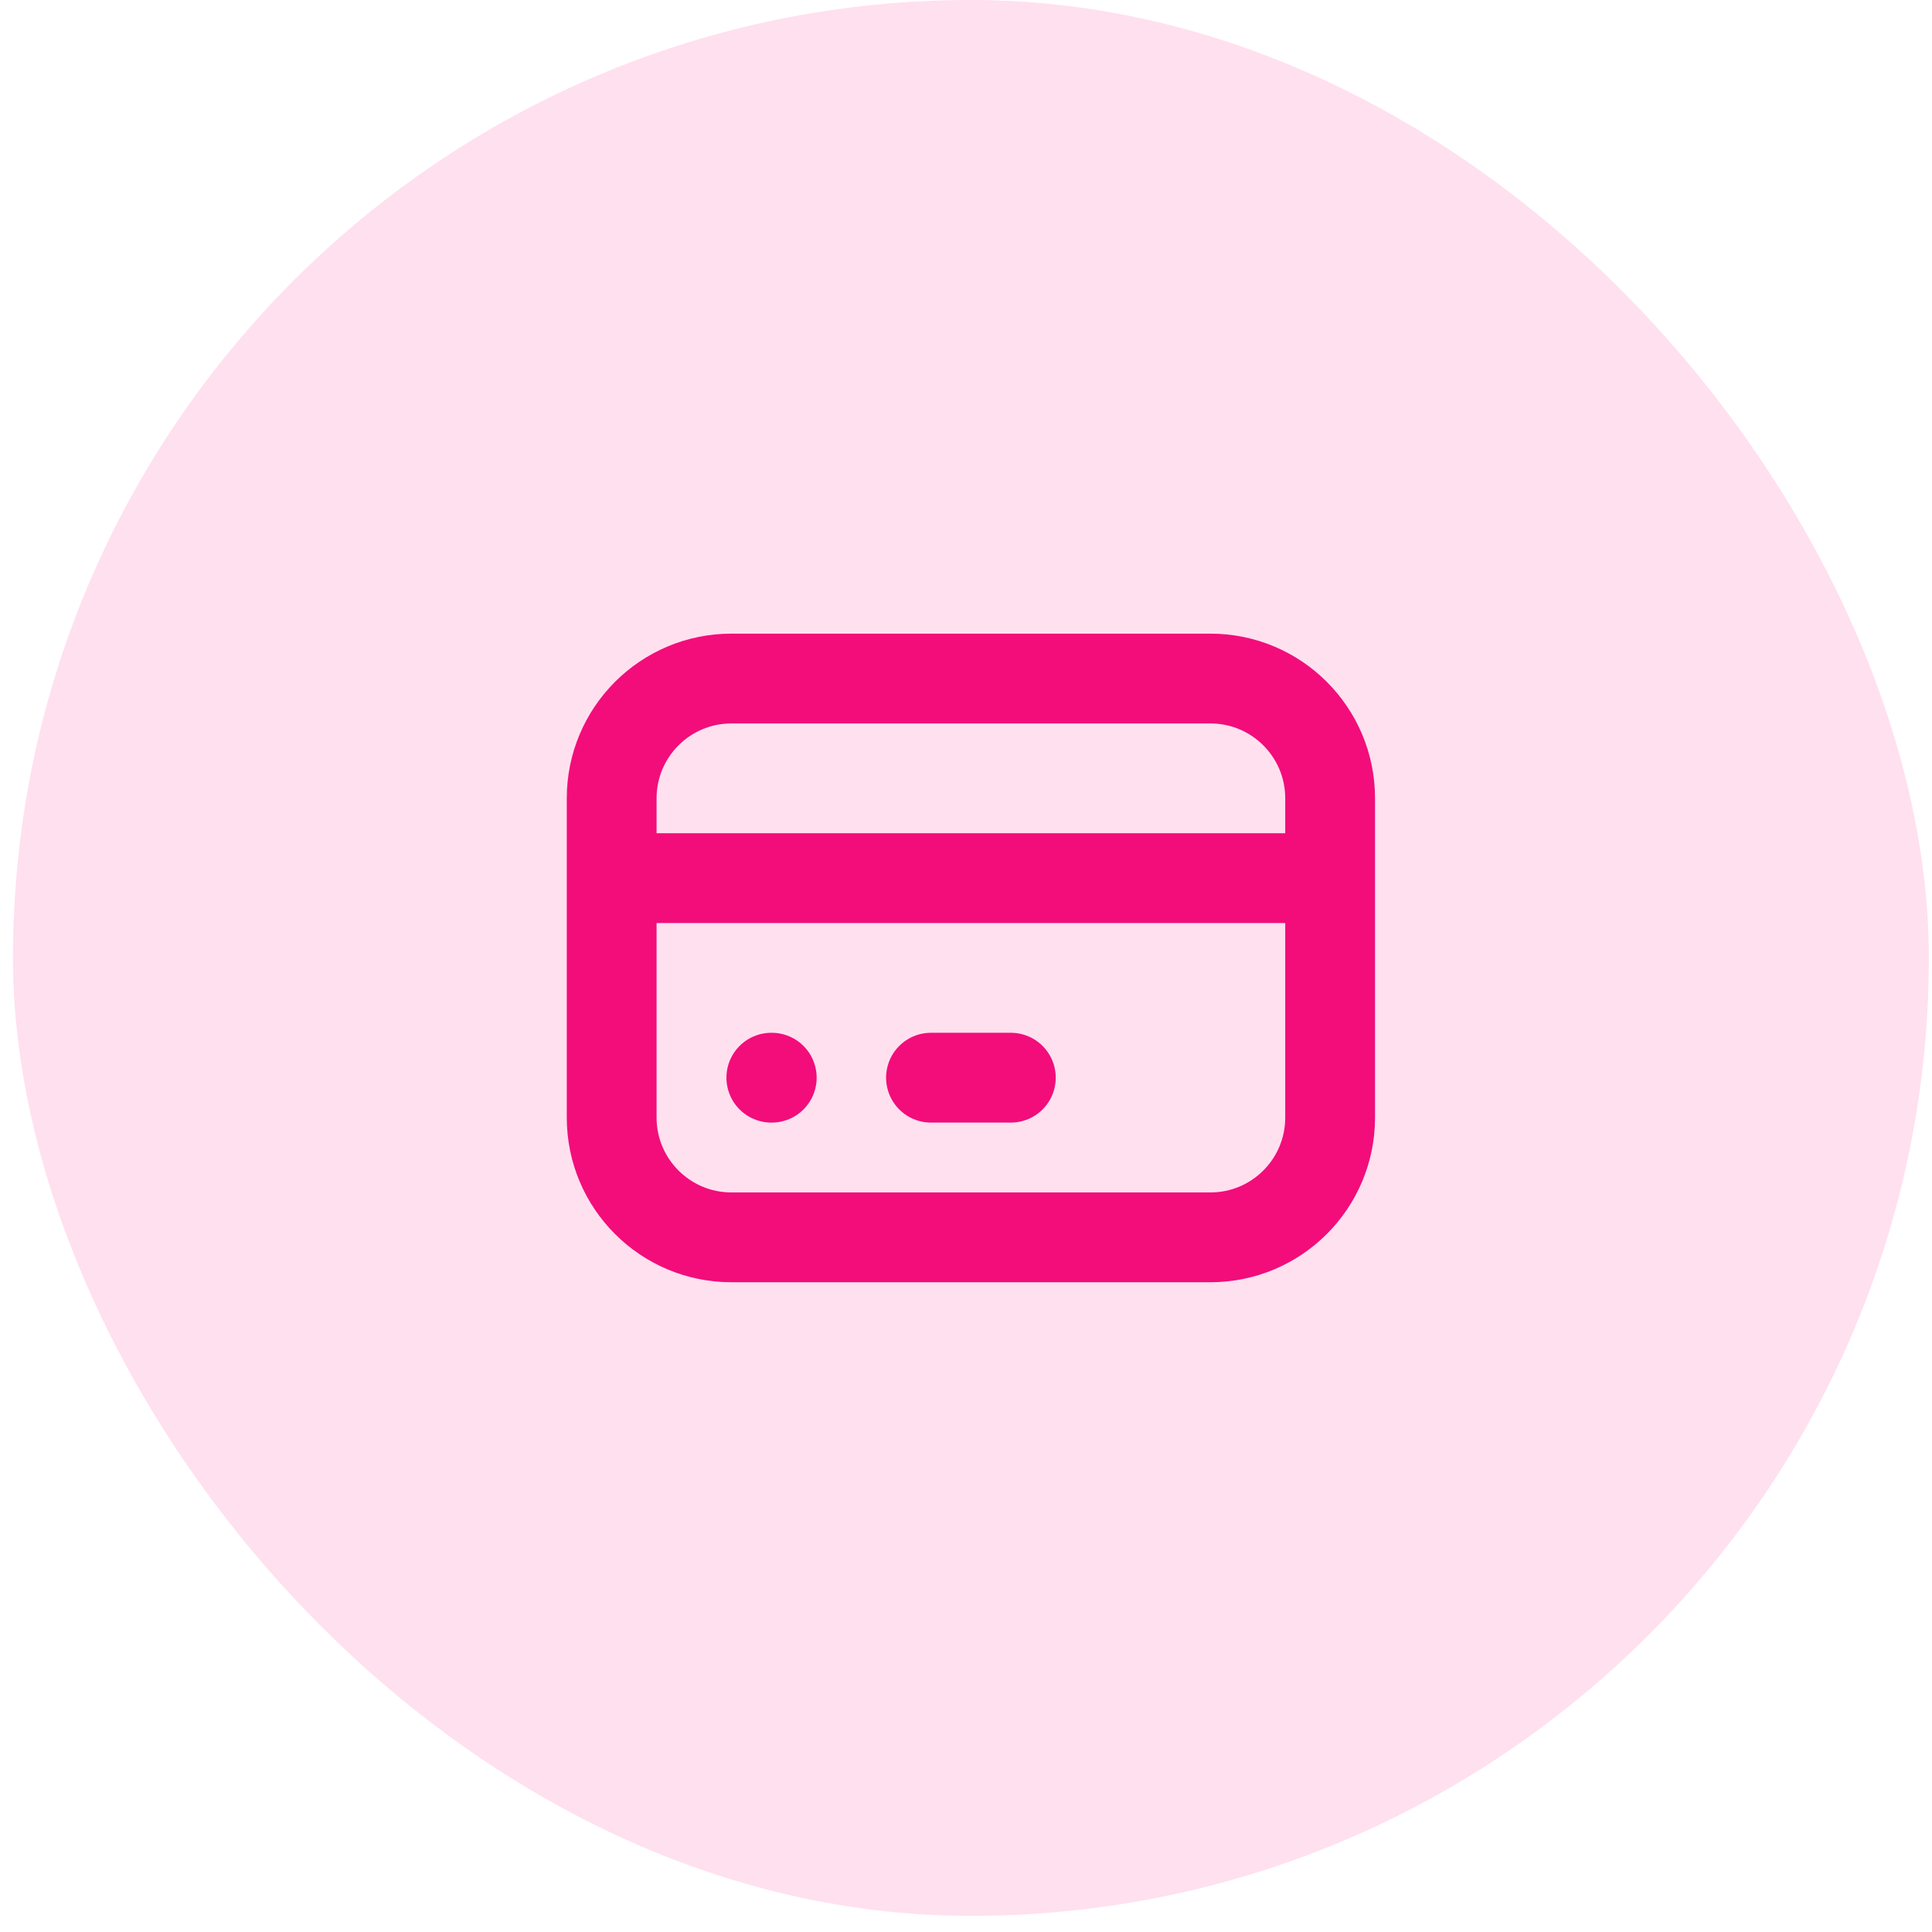 <svg width="108" height="108" viewBox="0 0 108 108" fill="none" xmlns="http://www.w3.org/2000/svg">
<rect x="0.725" width="107.099" height="107.099" rx="53.549" fill="#FFE0EF"/>
<path d="M34.193 49.087H74.355M43.118 60.243H43.141M52.043 60.243H56.506M40.887 37.931H67.662C71.359 37.931 74.355 40.928 74.355 44.624V62.474C74.355 66.171 71.359 69.168 67.662 69.168H40.887C37.19 69.168 34.193 66.171 34.193 62.474V44.624C34.193 40.928 37.19 37.931 40.887 37.931Z" stroke="#F20D7A" stroke-width="5.02" stroke-linecap="round" stroke-linejoin="round"/>
</svg>
